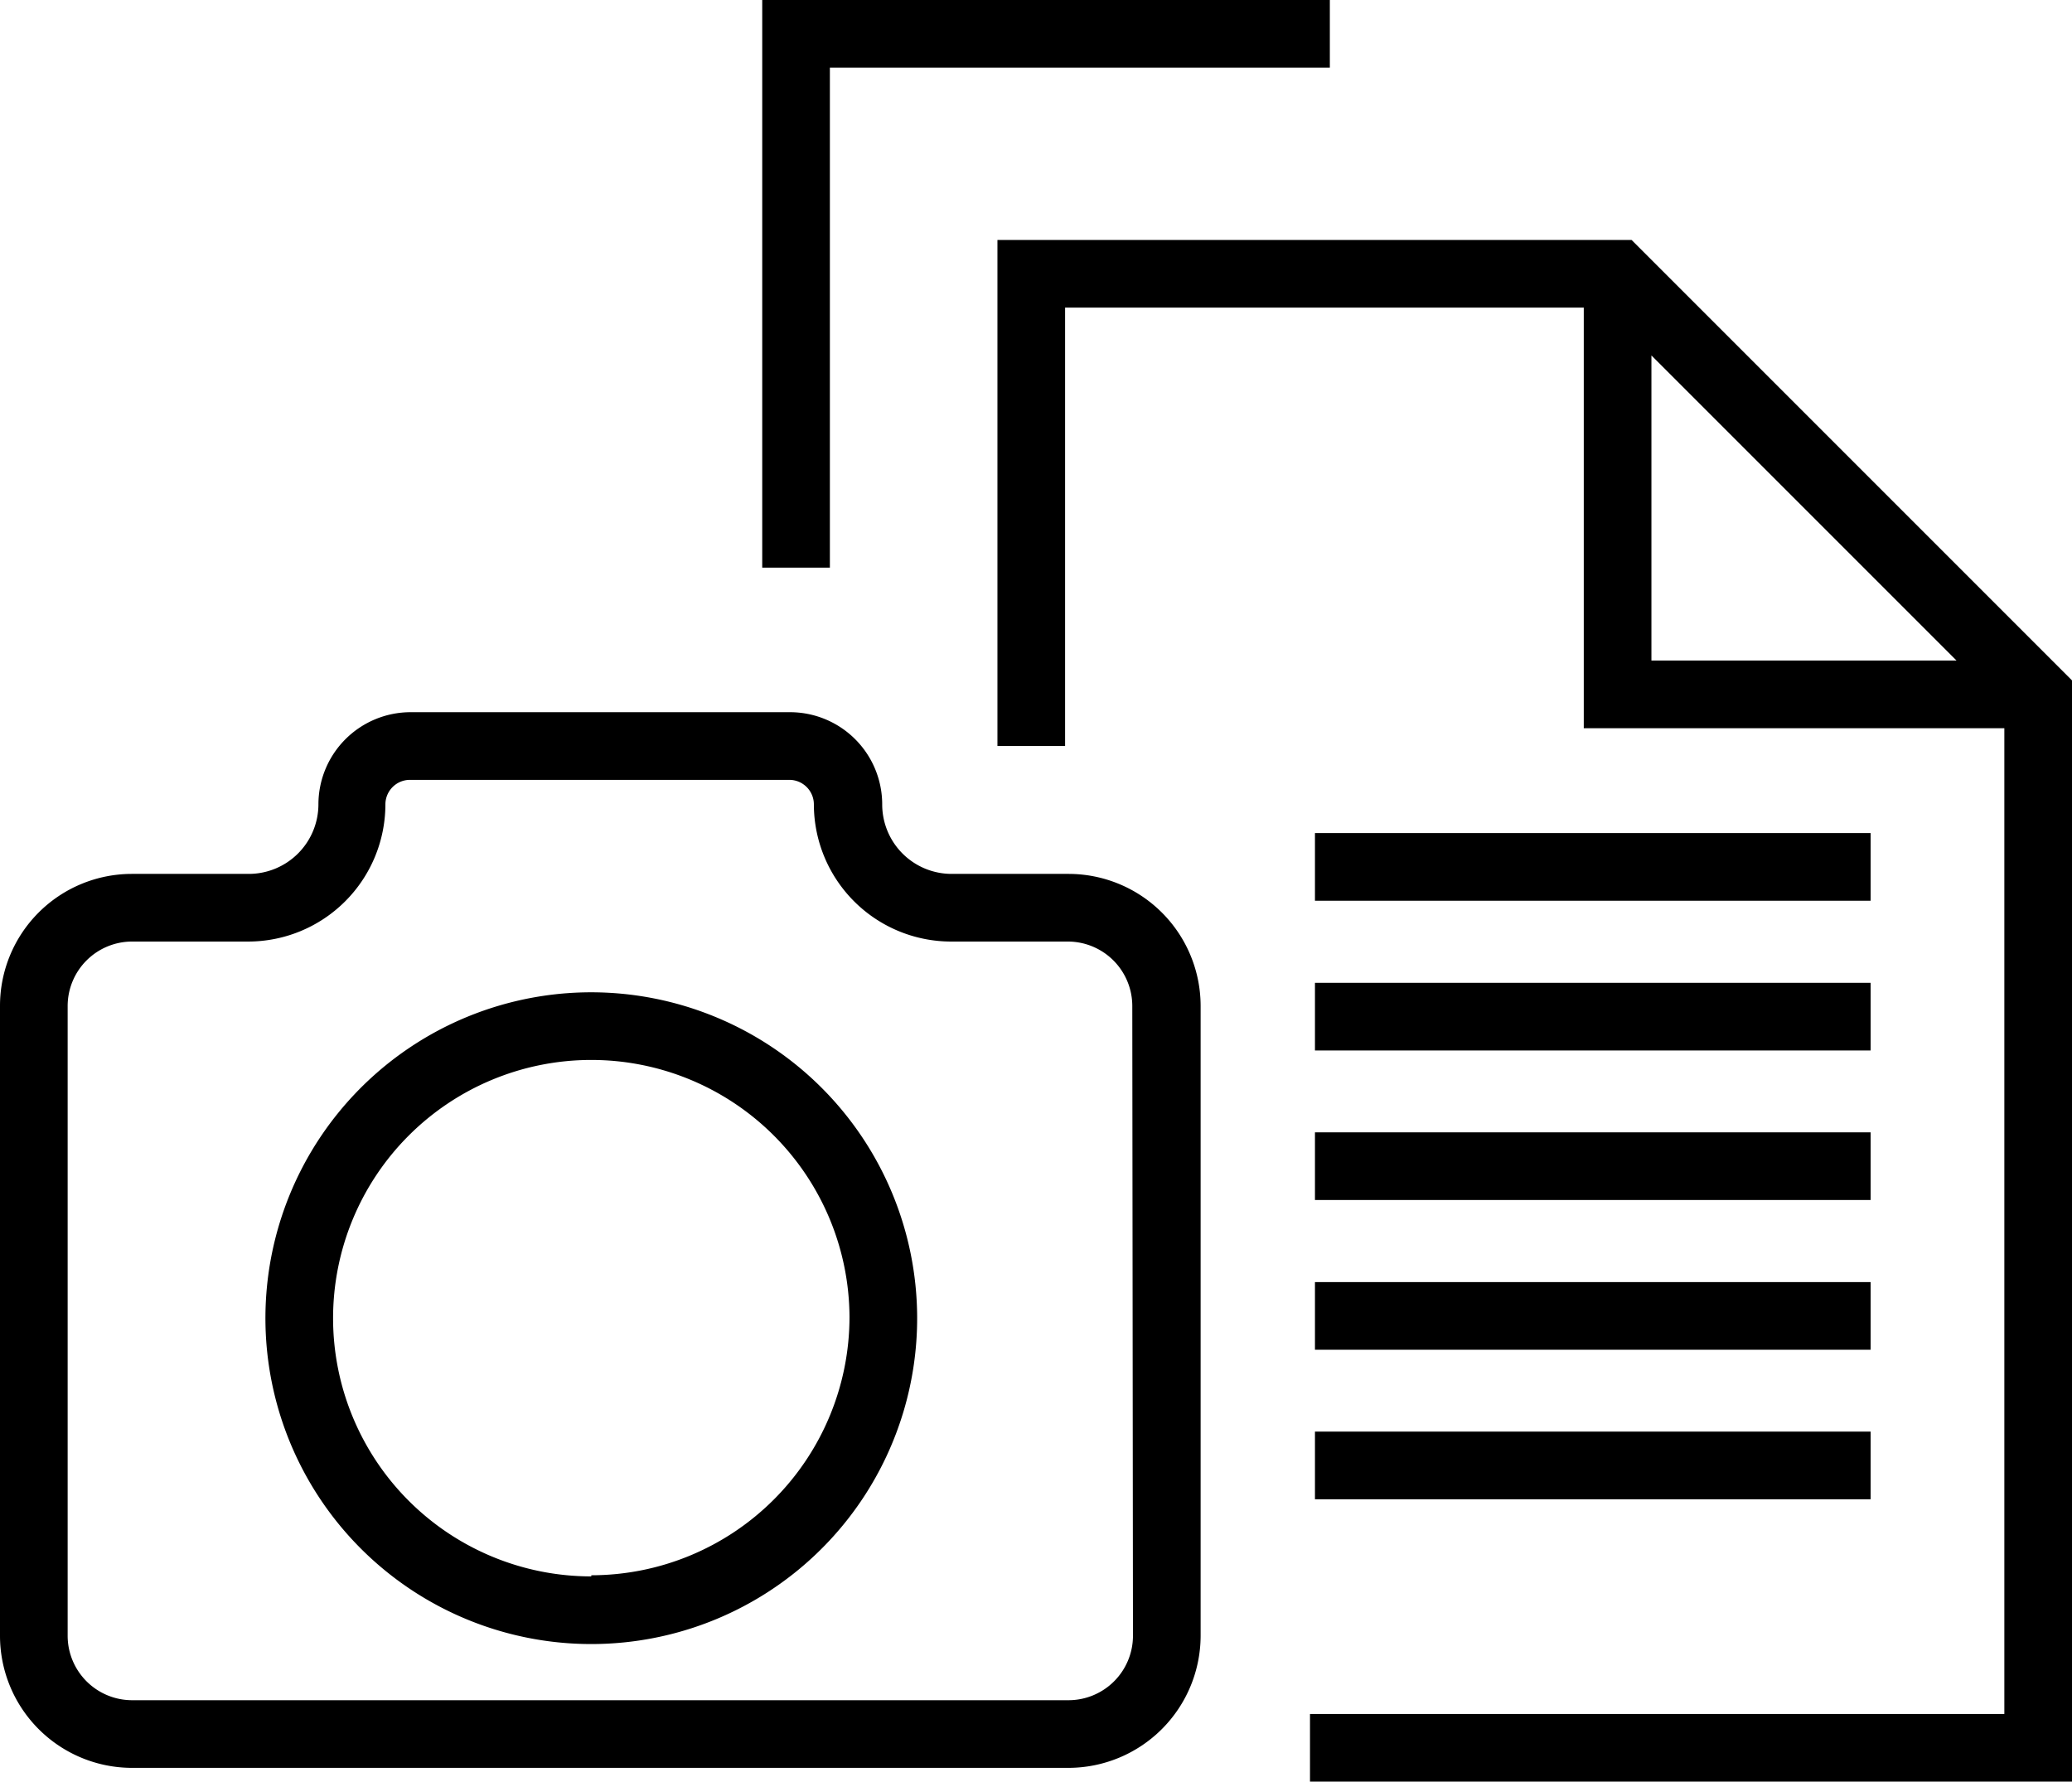 <svg xmlns="http://www.w3.org/2000/svg" viewBox="0 0 91.88 79.02"><g id="Layer_2" data-name="Layer 2"><g id="Layer_1-2" data-name="Layer 1"><path d="M26.22,44A14.45,14.45,0,1,0,40.67,58.4,14.46,14.46,0,0,0,26.22,44Zm0,25.9A11.45,11.45,0,1,1,37.67,58.4,11.46,11.46,0,0,1,26.22,69.85Z"/><path d="M47.38,38.75H42.2a3.08,3.08,0,0,1-3.08-3.08A4.09,4.09,0,0,0,35,31.58H18.21a4.09,4.09,0,0,0-4.09,4.09A3.09,3.09,0,0,1,11,38.75H5.85A5.85,5.85,0,0,0,0,44.6V72.54a5.86,5.86,0,0,0,5.85,5.85H47.38a5.87,5.87,0,0,0,5.86-5.85V44.6A5.86,5.86,0,0,0,47.38,38.75Zm2.86,33.79a2.86,2.86,0,0,1-2.86,2.85H5.85A2.86,2.86,0,0,1,3,72.54V44.6a2.86,2.86,0,0,1,2.85-2.85H11a6.09,6.09,0,0,0,6.09-6.08,1.09,1.09,0,0,1,1.09-1.09H35a1.09,1.09,0,0,1,1.09,1.09,6.09,6.09,0,0,0,6.08,6.08h5.18a2.86,2.86,0,0,1,2.86,2.85Z"/><path d="M72.35,10.64H44.23V33.08h3V13.64h23V32.29H88.88V76H58.09v3H91.88V30.17Zm.88,5.12L86.76,29.29H73.23Z"/><rect x="58.31" y="63.48" width="24.64" height="3"/><rect x="58.31" y="56.85" width="24.64" height="3"/><rect x="58.31" y="50.21" width="24.64" height="3"/><rect x="58.31" y="43.58" width="24.64" height="3"/><rect x="58.31" y="36.94" width="24.64" height="3"/><polygon points="36.8 3 58.97 3 58.97 0 33.8 0 33.8 25.17 36.8 25.17 36.8 3"/></g></g></svg>